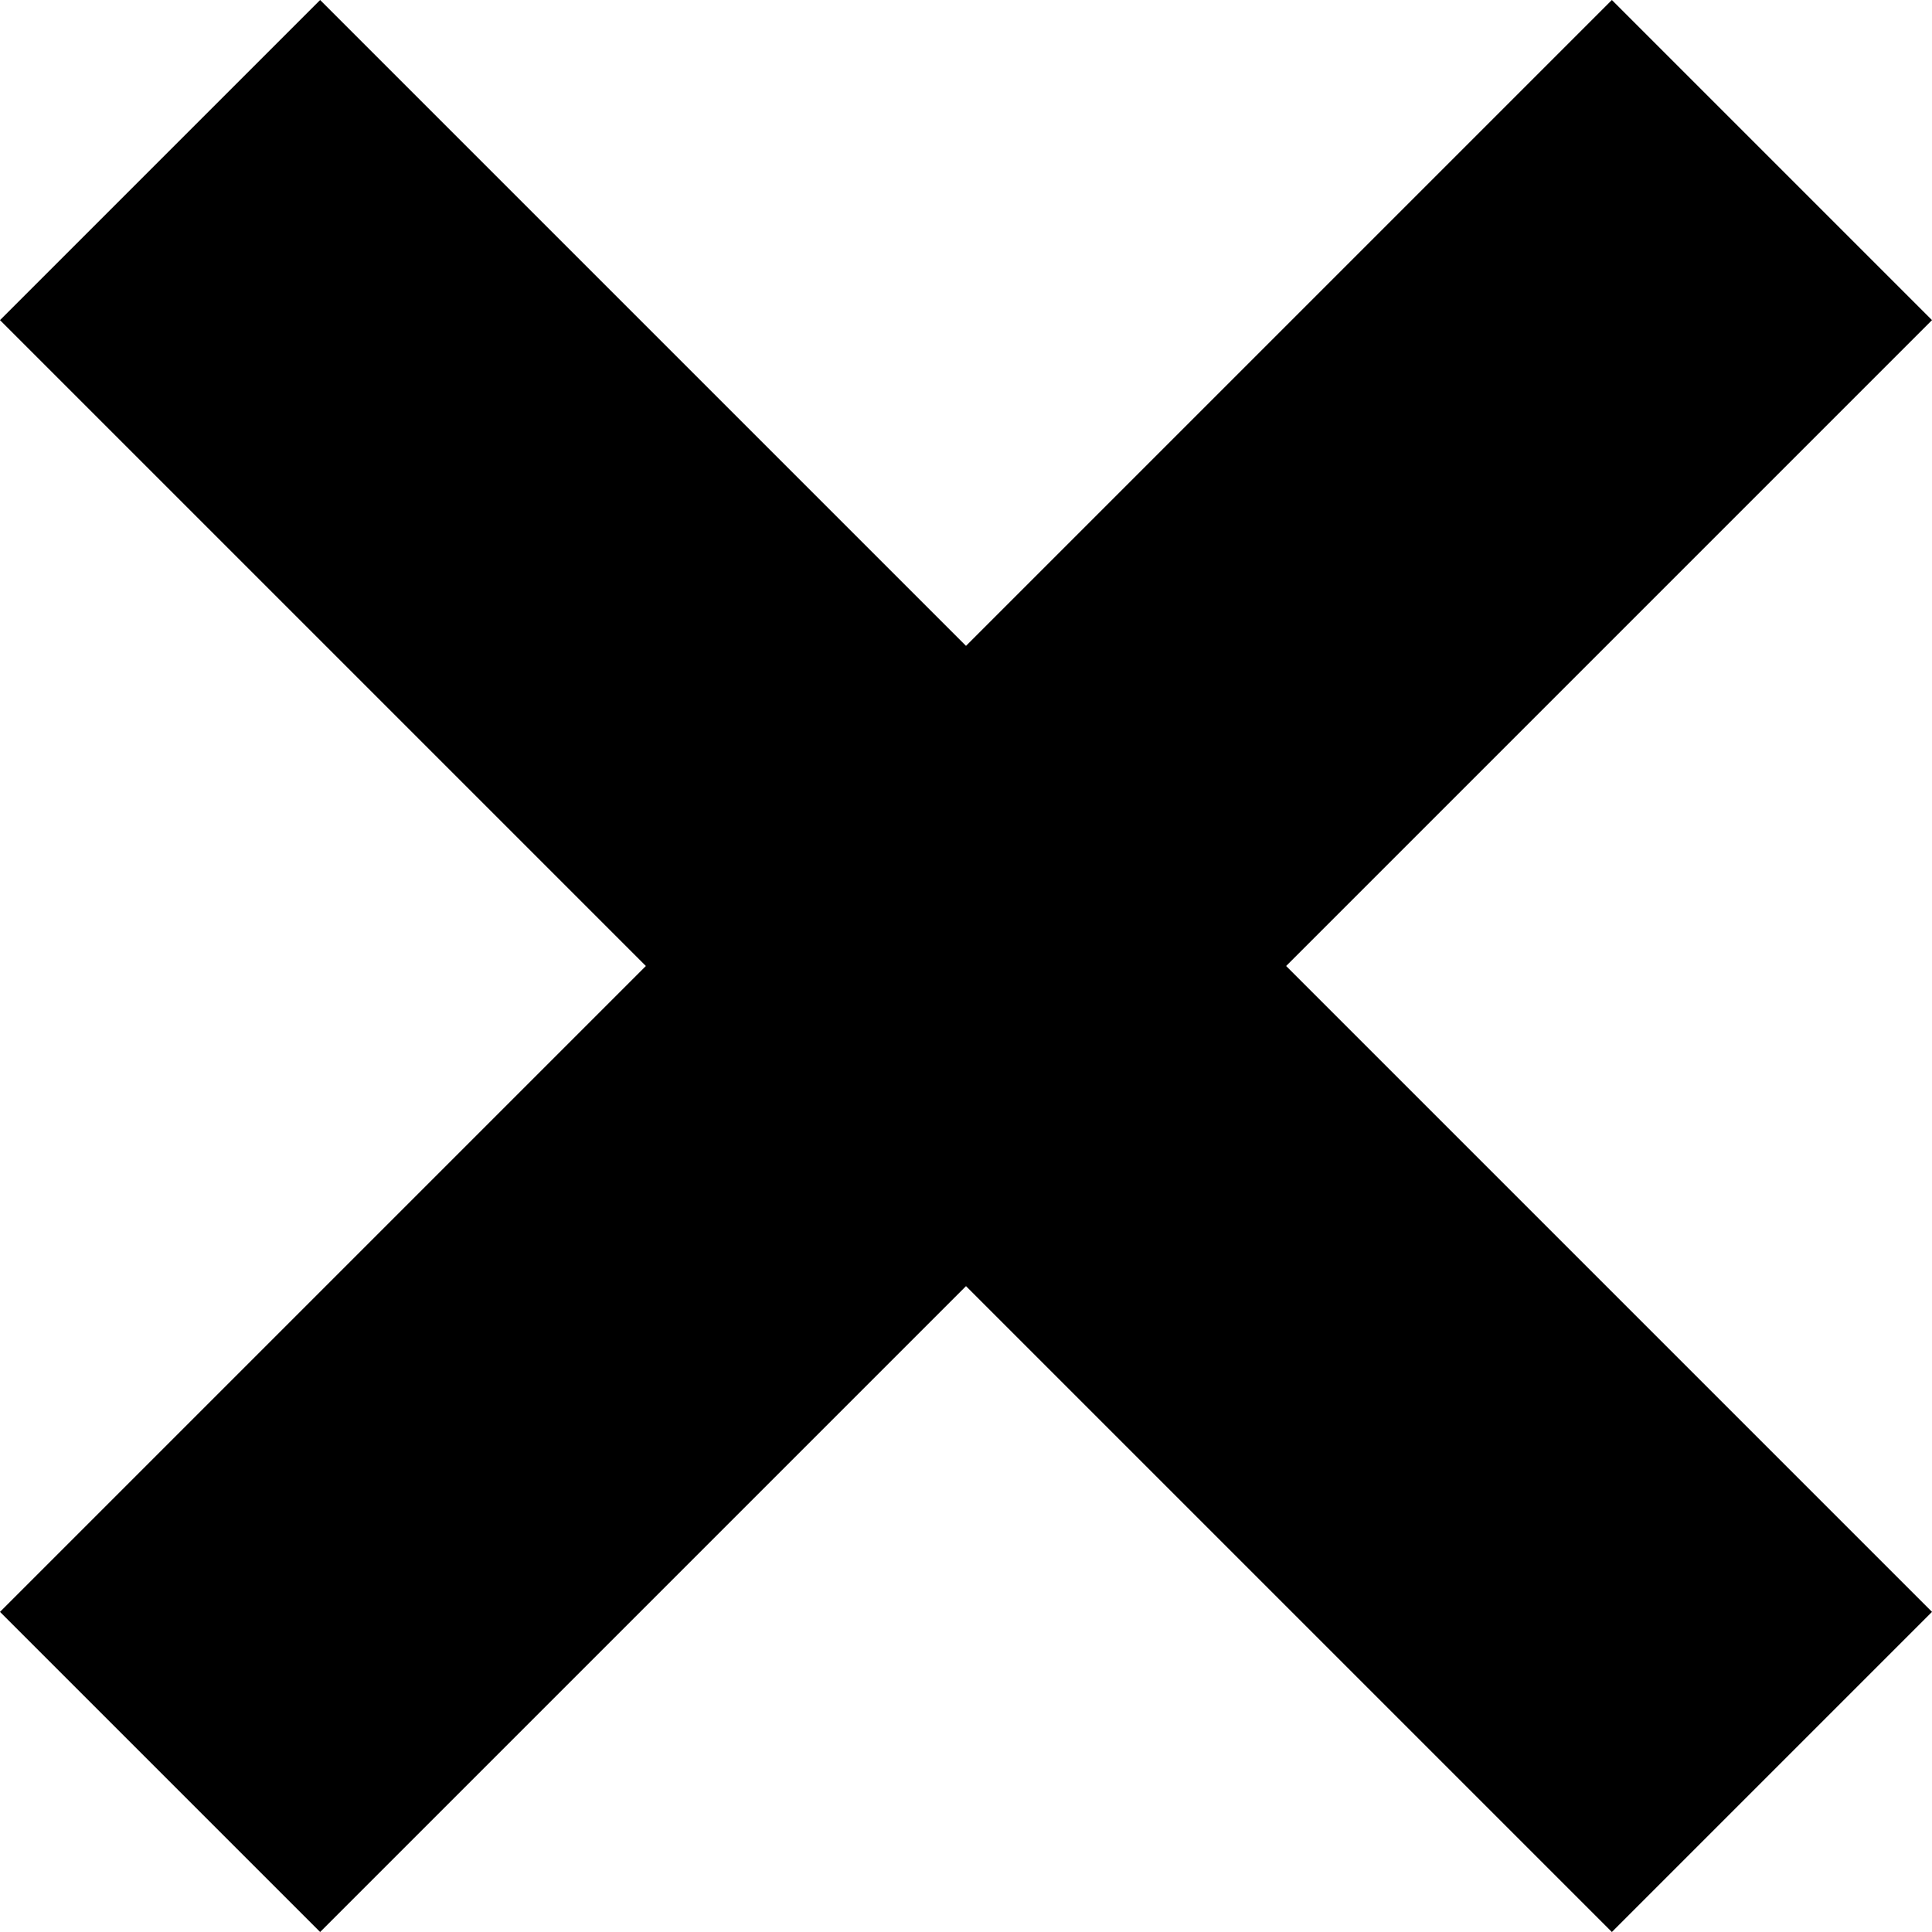 <svg width="10" height="10" fill="none" xmlns="http://www.w3.org/2000/svg"><path d="M10 1.657L8.343 0 5 3.343 1.657 0 0 1.657 3.343 5 0 8.343 1.657 10 5 6.657 8.343 10 10 8.343 6.657 5 10 1.657z" fill="#000"/></svg>